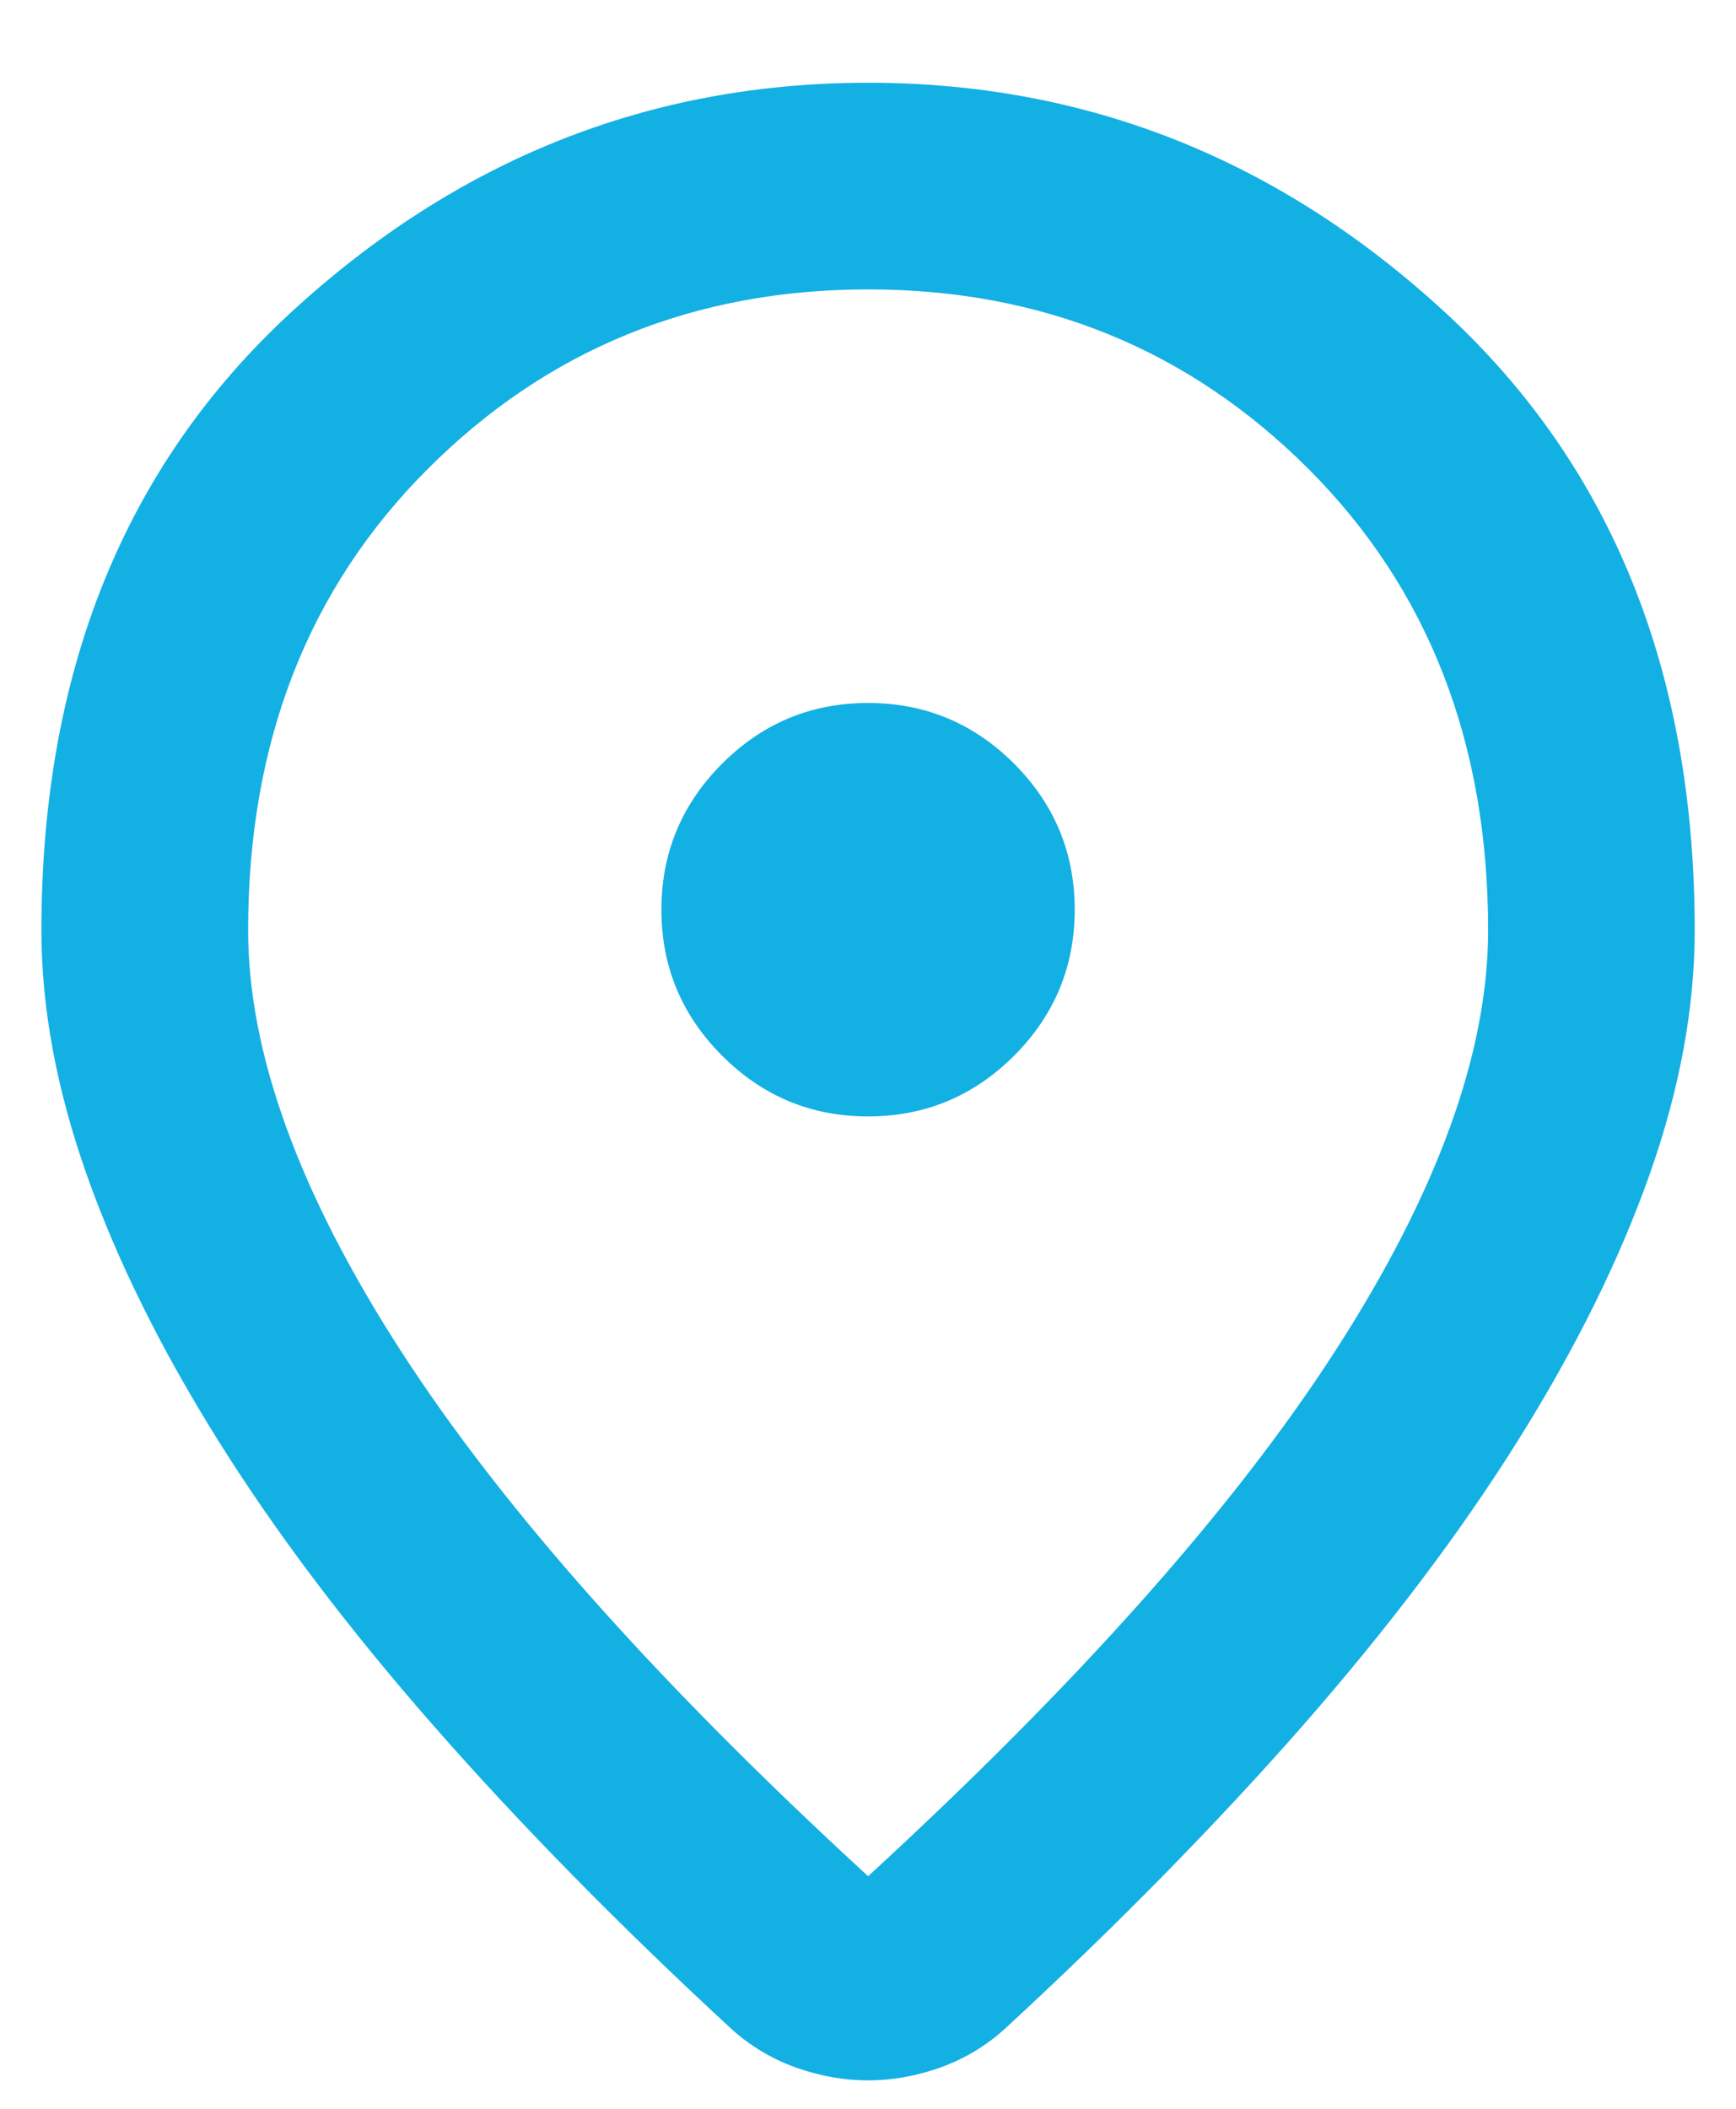 <svg width="14" height="17" viewBox="0 0 14 17" fill="none" xmlns="http://www.w3.org/2000/svg">
<path d="M7.001 15.125C8.695 13.569 9.952 12.156 10.771 10.886C11.591 9.615 12.001 8.486 12.001 7.5C12.001 5.986 11.518 4.747 10.553 3.781C9.587 2.816 8.403 2.333 7.001 2.333C5.598 2.333 4.414 2.816 3.449 3.781C2.483 4.747 2.001 5.986 2.001 7.5C2.001 8.486 2.41 9.615 3.23 10.886C4.049 12.156 5.306 13.569 7.001 15.125ZM7.001 16.771C6.806 16.771 6.612 16.736 6.417 16.667C6.223 16.597 6.049 16.493 5.896 16.354C4.994 15.521 4.195 14.708 3.501 13.917C2.806 13.125 2.226 12.358 1.761 11.615C1.296 10.872 0.942 10.156 0.699 9.469C0.456 8.781 0.334 8.125 0.334 7.5C0.334 5.417 1.004 3.757 2.344 2.521C3.685 1.285 5.237 0.667 7.001 0.667C8.765 0.667 10.317 1.285 11.657 2.521C12.997 3.757 13.667 5.417 13.667 7.5C13.667 8.125 13.546 8.781 13.303 9.469C13.06 10.156 12.706 10.872 12.24 11.615C11.775 12.358 11.195 13.125 10.501 13.917C9.806 14.708 9.008 15.521 8.105 16.354C7.952 16.493 7.778 16.597 7.584 16.667C7.39 16.736 7.195 16.771 7.001 16.771ZM7.001 9C7.459 9 7.851 8.837 8.178 8.511C8.504 8.184 8.667 7.792 8.667 7.333C8.667 6.875 8.504 6.483 8.178 6.156C7.851 5.83 7.459 5.667 7.001 5.667C6.542 5.667 6.15 5.83 5.824 6.156C5.497 6.483 5.334 6.875 5.334 7.333C5.334 7.792 5.497 8.184 5.824 8.511C6.15 8.837 6.542 9 7.001 9Z" fill="#13B0E4"/>
</svg>
